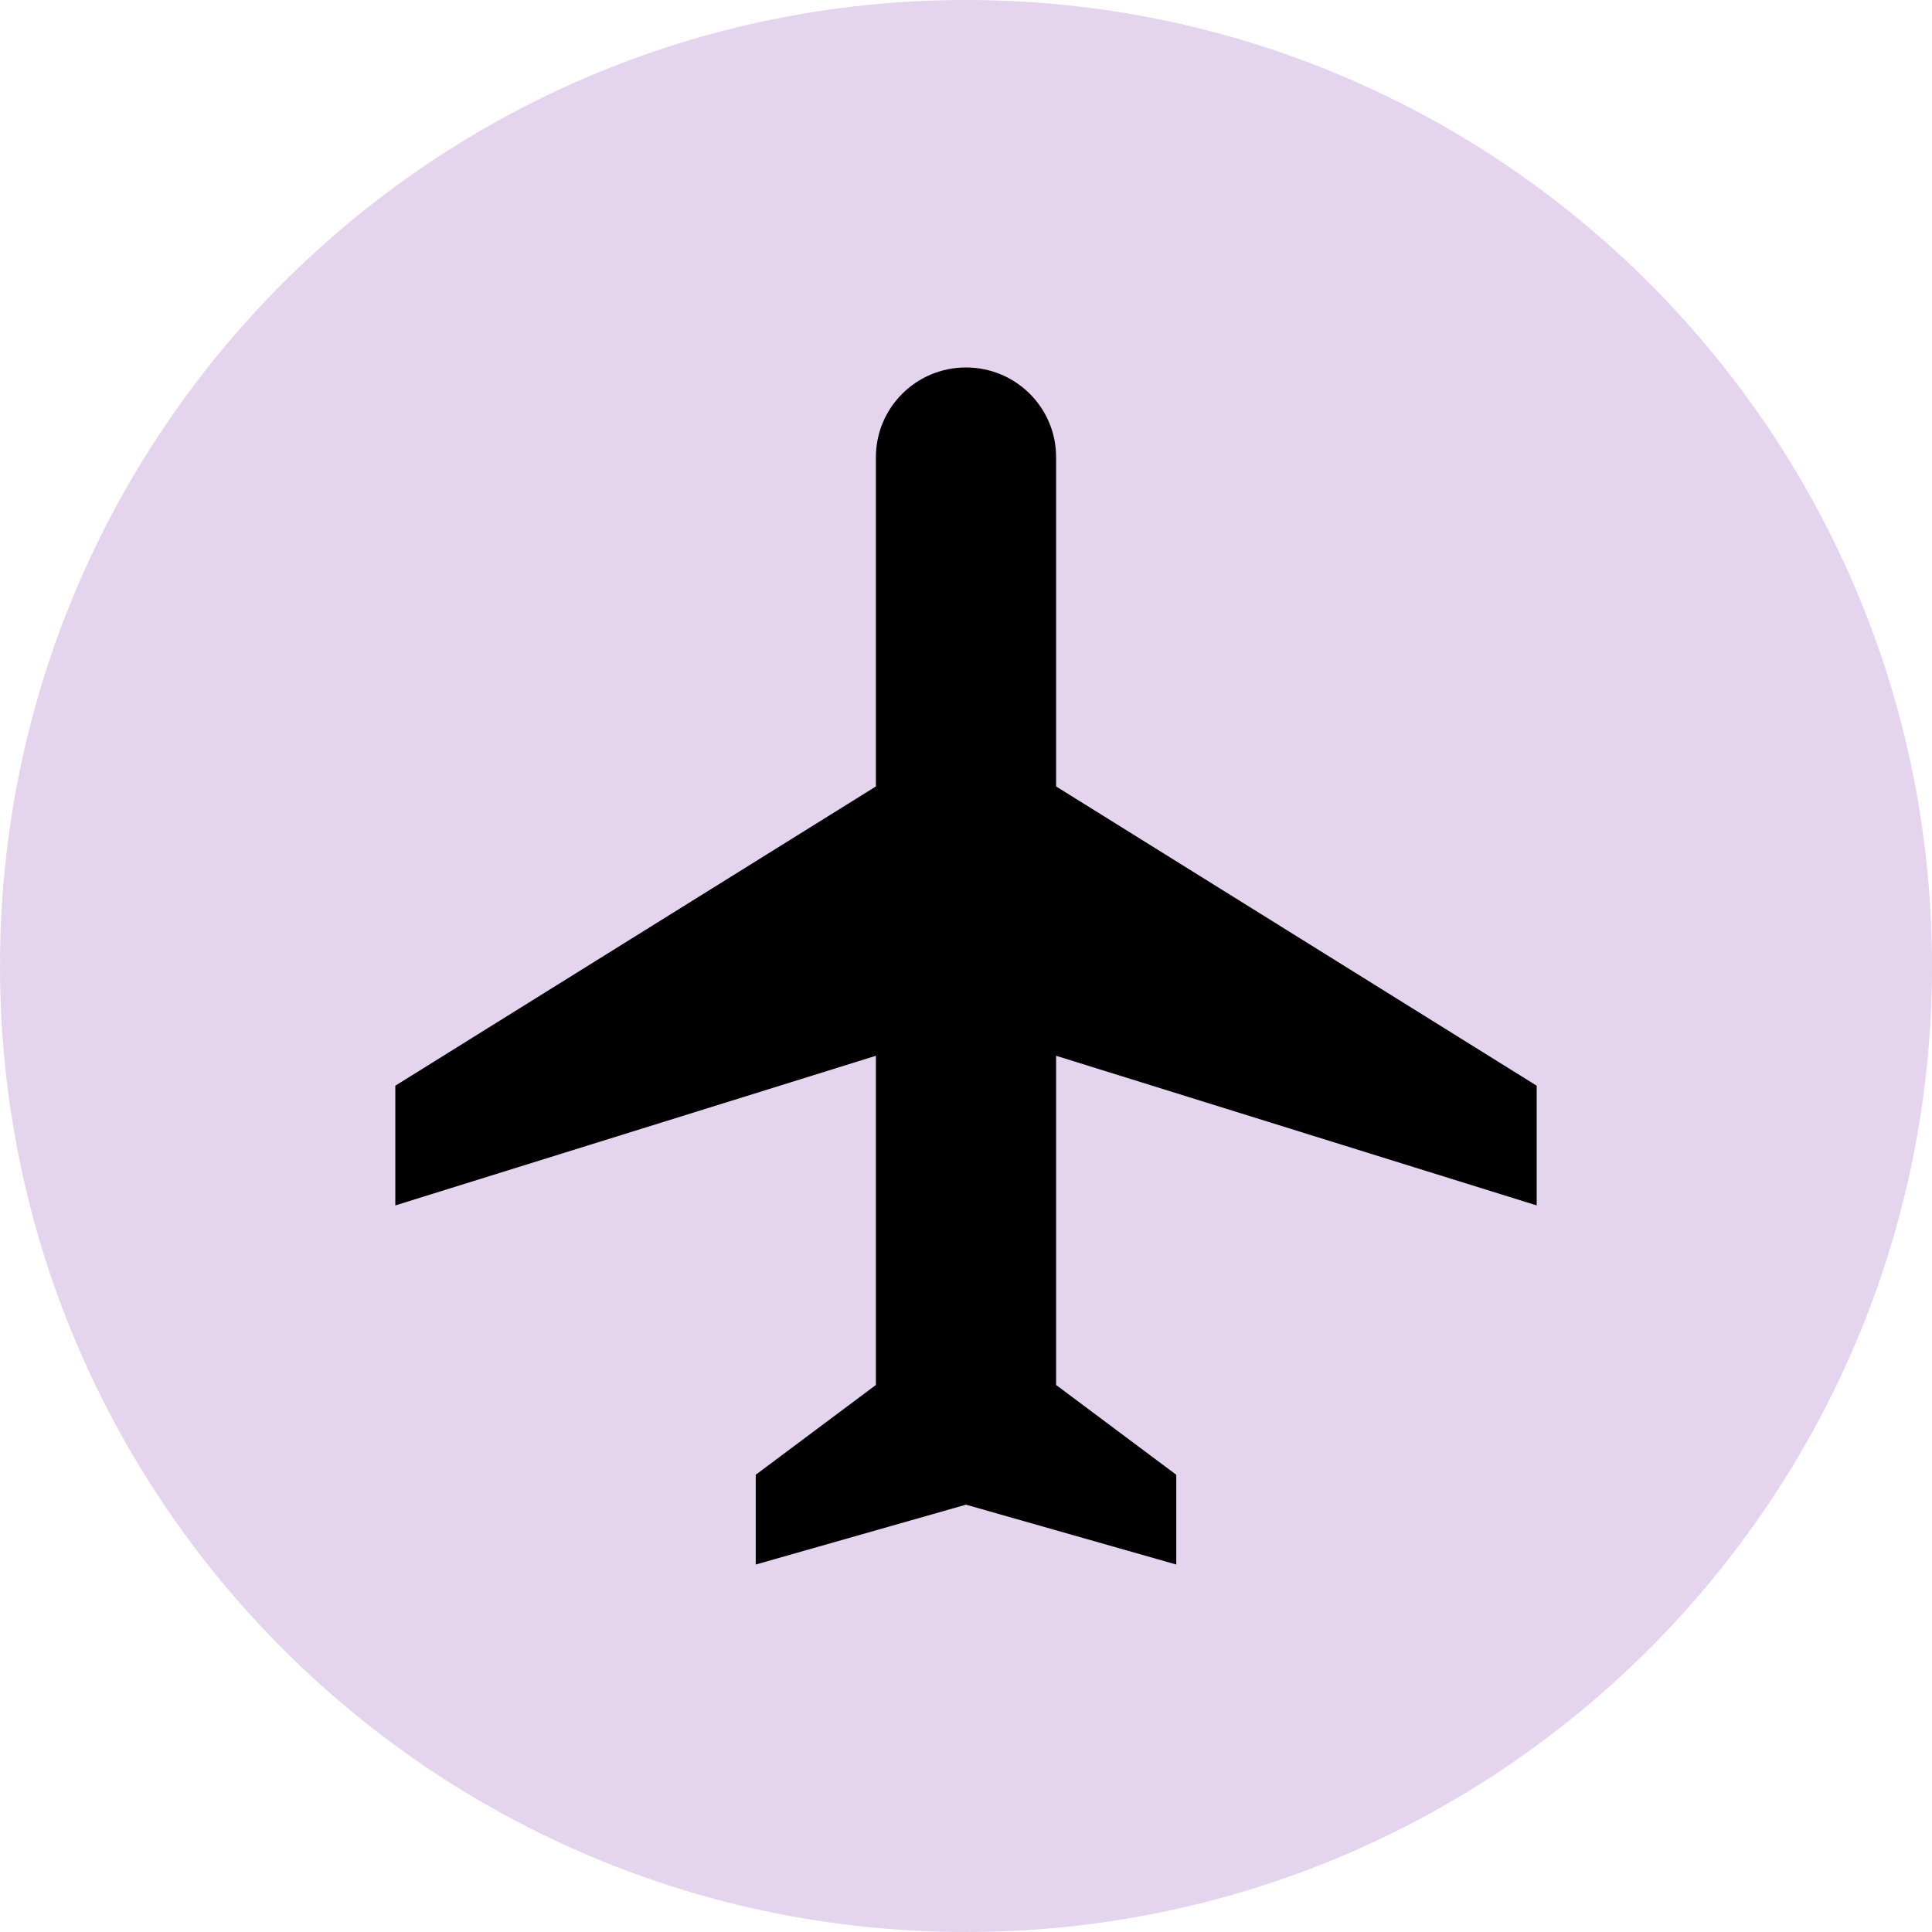 <?xml version="1.0" encoding="UTF-8"?> <svg xmlns="http://www.w3.org/2000/svg" width="347" height="347" viewBox="0 0 347 347" fill="none"><path d="M347 173.5C347 269.321 269.321 347 173.5 347C77.679 347 0 269.321 0 173.5C0 77.679 77.679 0 173.5 0C269.321 0 347 77.679 347 173.5Z" fill="#E5D4ED"></path><path d="M276 216.5V195L189.684 141.25V82.125C189.684 73.203 182.455 66 173.5 66C164.545 66 157.316 73.203 157.316 82.125V141.25L71 195V216.5L157.316 189.625V248.75L135.737 264.875V281L173.5 270.25L211.263 281V264.875L189.684 248.75V189.625L276 216.5Z" fill="black"></path></svg> 
